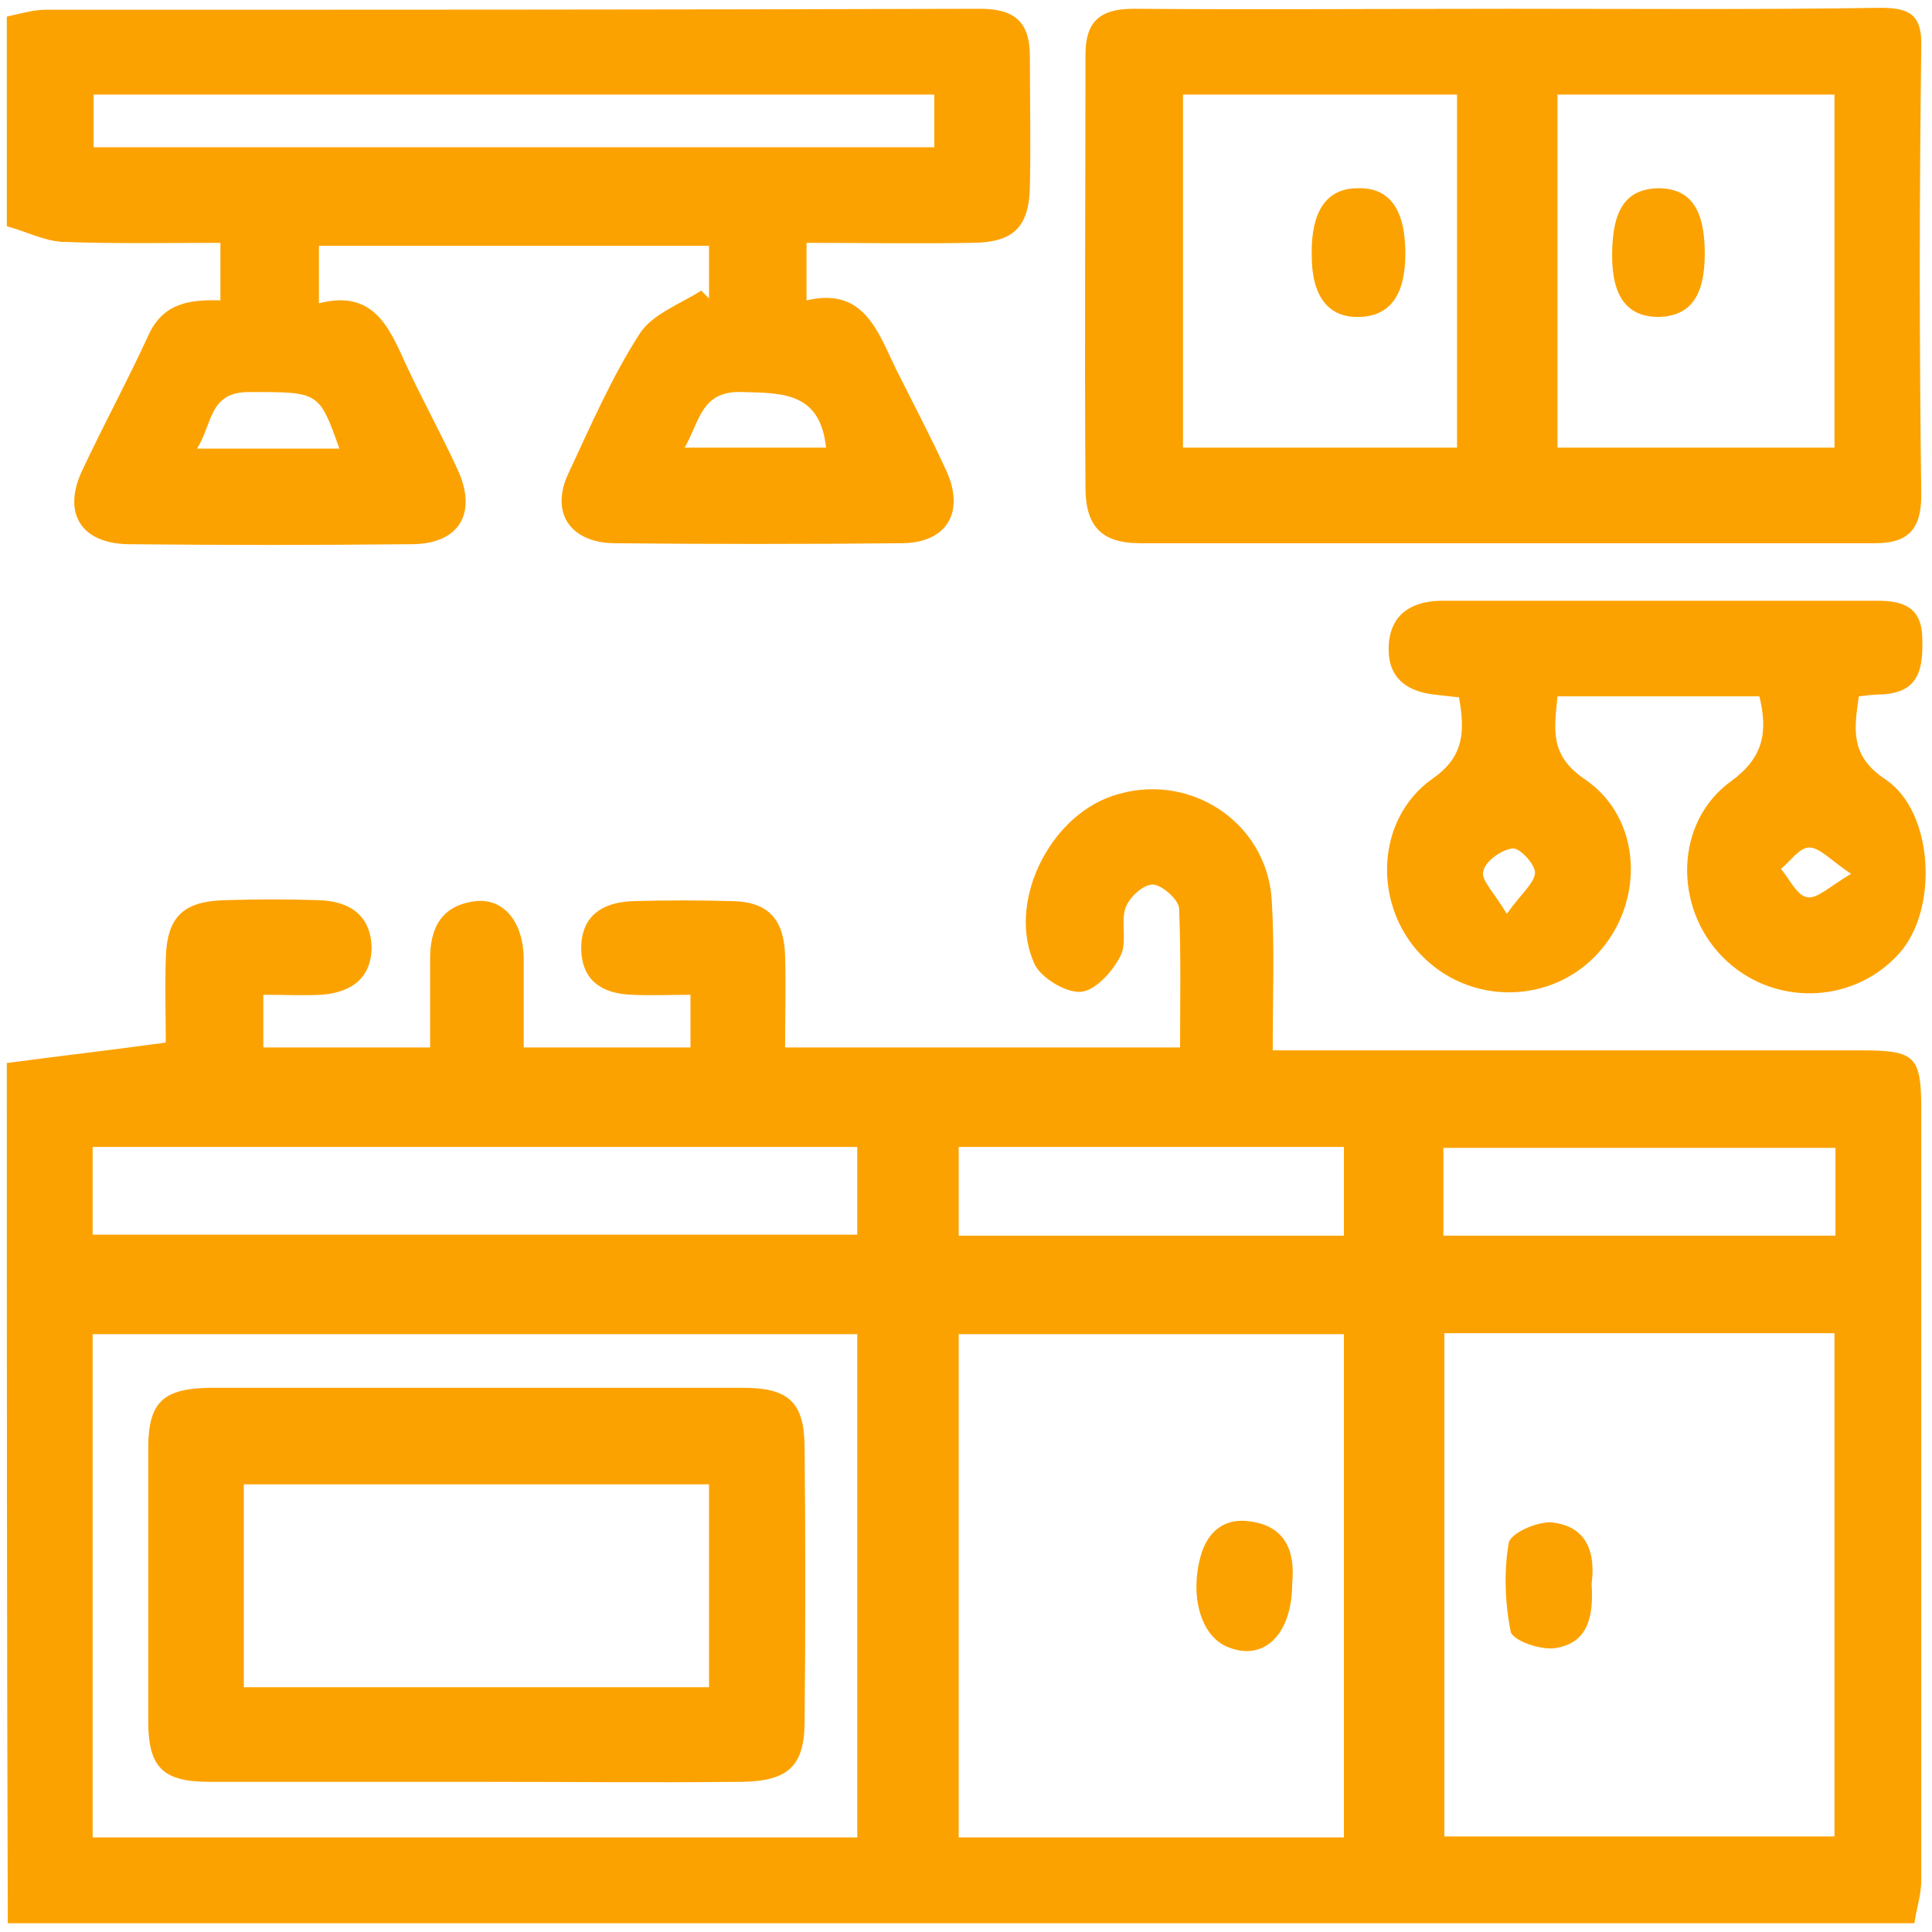 <svg xmlns="http://www.w3.org/2000/svg" xmlns:xlink="http://www.w3.org/1999/xlink" id="Capa_1" x="0px" y="0px" viewBox="0 0 198.1 198.1" style="enable-background:new 0 0 198.1 198.1;" xml:space="preserve"><style type="text/css">	.st0{fill:#FCA200;}</style><g>	<path class="st0" d="M802.5-120.5c0.2-0.7,0.4-1.4,0.6-2.1c1.6-7.5,6.2-11.4,13.9-11.4c16.6,0,33.2,0,49.9,0c1.4,0,2.7,0,4,0  c-0.3-3.8-0.5-7.2-0.8-11c-4.3-0.8-10.9,1.4-10.8-6.5c0-3.6,2.3-4.6,10.4-5.2c2.5-7.3,2.5-7.3,10.6-7.3c12.6,0,25.2,0,37.9,0  c6.5,0,7.5,0.8,8.9,7.3c4.2,0.7,10.2-1.3,10.7,5.9c0.3,3.8-2,4.9-10.8,5.9c-0.3,3.5-0.5,7.1-0.8,10.9c3.6,0,7.4,0,11.1,0  c14,0,28,0,42,0c9.7,0,14.9,5,15,14.7c0.1,16.4,0.1,32.7,0,49.1c0,9.9-5.2,14.9-15.1,14.9c-52.7,0-105.5,0-158.2,0  c-12.3,0-14.7-1.7-18.3-13.5C802.5-86,802.5-103.3,802.5-120.5z M870.3-66.7c0-5.3,0-10.1,0-15c0.1-5.5,1.9-7.3,7.5-7.3  c13.7,0,27.5,0,41.2,0c5.7,0,7.5,1.8,7.5,7.7c0,4.8,0,9.6,0,14.6c3.9,0,7.4,0,11,0c0-18.7,0-37.2,0-55.8c-26.3,0-52.3,0-78.3,0  c0,18.7,0,37.2,0,55.8C863-66.7,866.4-66.7,870.3-66.7z M847.7-122.8c-10.6,0-20.7,0-30.8,0c-2.2,0-2.8,1.1-2.8,3  c0,16.7,0,33.5,0,50.2c0,2.6,1.4,3.1,3.6,3.1c7-0.1,14,0,21,0c3,0,5.9,0,9,0C847.7-85.4,847.7-103.9,847.7-122.8z M949.4-122.8  c0,19,0,37.5,0,56.2c10.4,0,20.5,0,30.6,0c2.2,0,2.8-1.2,2.8-3.1c0-16.7,0-33.5,0-50.2c0-1.9-0.7-3-2.8-3  C969.9-122.7,959.8-122.8,949.4-122.8z M881.6-152.6c0,4.4-0.1,8.5,0,12.6c0.1,3.8,2.2,5.8,5.9,5.9c7.4,0.1,14.7,0.1,22.1,0  c3.3-0.1,5.4-2,5.6-5.4c0.2-4.3,0-8.7,0-13.2C903.9-152.6,893.1-152.6,881.6-152.6z M915.1-77.5c-11.2,0-22.3,0-33.3,0  c0,3.7,0,7.2,0,10.7c11.2,0,22.3,0,33.3,0C915.1-70.5,915.1-73.9,915.1-77.5z"></path>	<path class="st0" d="M919.5-247.3c2.9,2.1,4,5.1,3.3,8.5c-2,10.5,1.9,18,11,23.1c0.7,0.4,1.4,1,2,1.7c3.6,4,7.8,5.5,13.3,5  c5.6-0.5,7.4,1.7,7.5,7.2c0,6.4,0.1,12.7,0,19.1c0,5.4-1.9,7.3-7.2,7.3c-34,0-67.9,0-101.9,0c-5.1,0-7.1-1.9-7.1-6.9  c-0.1-6.6-0.1-13.2,0-19.9c0.1-5.1,2-7.3,7.1-6.8c5.7,0.6,10-1.3,14-5.2c3.2-3.1,7-5.6,10.2-8.7c1.2-1.2,2.1-3.3,2.3-5  c0.3-3.7,0.2-7.5,0.1-11.2c-0.2-3.3,0.7-6.1,3.4-8.1C891.5-247.3,905.5-247.3,919.5-247.3z M851.8-186.8c31.2,0,62.3,0,93.3,0  c0-3.7,0-7.2,0-10.7c-31.2,0-62.3,0-93.3,0C851.8-193.8,851.8-190.3,851.8-186.8z M924-209.1c-3.4-2.8-5.9-5.2-8.7-7.3  c-2.8-2-3.9-4.6-3.8-8c0.2-3.8,0-7.6,0-11.4c-9.1,0-17.5,0-26.2,0c0,4.1-0.1,7.9,0,11.8c0.1,3.1-0.9,5.5-3.5,7.4  c-2.9,2.2-5.6,4.6-8.9,7.5C890.3-209.1,906.7-209.1,924-209.1z"></path></g><g>	<path class="st0" d="M0.7,109c5.2-0.7,10.5-1.3,16.3-2.1c0-2.6-0.1-5.6,0-8.6c0.1-4.3,1.8-5.9,6.1-6c3.2-0.1,6.4-0.1,9.6,0  c3.1,0.1,5.3,1.5,5.4,4.8c0,3.2-2.1,4.7-5.2,4.9c-1.9,0.1-3.8,0-5.9,0c0,1.9,0,3.5,0,5.4c5.5,0,11,0,17.1,0c0-3.1,0-6.1,0-9.1  c0-3.2,1.2-5.5,4.7-5.9c2.9-0.3,4.9,2.2,4.9,6c0,2.9,0,5.8,0,9c5.8,0,11.3,0,17.1,0c0-1.6,0-3.2,0-5.4c-2,0-4,0.1-6,0  c-3.1-0.1-5.2-1.5-5.2-4.8s2.2-4.7,5.3-4.8c3.4-0.1,6.9-0.1,10.3,0c3.6,0.1,5.2,1.9,5.3,5.6c0.1,3,0,6.1,0,9.4  c13.5,0,26.7,0,40.5,0c0-4.7,0.1-9.5-0.1-14.3c-0.1-0.9-1.8-2.4-2.7-2.4c-1,0-2.4,1.3-2.8,2.4c-0.5,1.5,0.2,3.5-0.5,4.9  c-0.8,1.6-2.6,3.6-4.1,3.7s-4-1.4-4.7-2.8c-2.9-6.2,1.4-15.1,8-17.3c7.7-2.6,15.8,2.6,16.3,10.7c0.3,4.9,0.1,9.9,0.1,15.4  c6.2,0,11.9,0,17.5,0c14.3,0,28.6,0,42.9,0c5.5,0,6.1,0.6,6.1,6.1c0,26.3,0,52.6,0,79c0,1.5-0.5,2.9-0.7,4.4  c-65.2,0-130.3,0-195.5,0C0.7,167.8,0.7,138.4,0.7,109z M148.1,136.7c0,17.4,0,34.5,0,51.6c13.5,0,26.8,0,40,0  c0-17.4,0-34.4,0-51.6C174.7,136.7,161.6,136.7,148.1,136.7z M137.8,188.4c0-17.3,0-34.5,0-51.6c-13.3,0-26.4,0-39.5,0  c0,17.3,0,34.3,0,51.6C111.5,188.4,124.6,188.4,137.8,188.4z M87.9,188.4c0-17.3,0-34.4,0-51.6c-26.3,0-52.2,0-78.4,0  c0,17.3,0,34.3,0,51.6C35.7,188.4,61.7,188.4,87.9,188.4z M9.5,126.6c26.3,0,52.4,0,78.4,0c0-3.2,0-6.1,0-9c-26.2,0-52.2,0-78.4,0  C9.5,120.7,9.5,123.6,9.5,126.6z M148,126.7c13.6,0,26.8,0,40.2,0c0-3.1,0-6,0-9c-13.5,0-26.8,0-40.2,0  C148,120.7,148,123.5,148,126.7z M137.8,126.7c0-3.2,0-6.2,0-9.1c-13.4,0-26.4,0-39.5,0c0,3.2,0,6,0,9.1  C111.5,126.7,124.4,126.7,137.8,126.7z"></path>	<path class="st0" d="M0.7,1.7C2.1,1.4,3.4,1,4.7,1c31.9,0,63.9,0,95.8-0.1c3.7,0,5.1,1.5,5.1,4.9c0,4.5,0.1,8.9,0,13.4  c-0.1,4.1-1.7,5.7-6,5.7c-5.6,0.1-11.2,0-16.9,0c0,2.1,0,3.7,0,5.9c5.9-1.4,7.3,3.2,9.2,7.1c1.7,3.4,3.5,6.8,5.1,10.3  c2,4.3,0.1,7.5-4.6,7.5c-9.8,0.1-19.7,0.1-29.5,0c-4.5-0.1-6.5-3.2-4.6-7.2c2.3-4.9,4.4-9.8,7.3-14.3c1.3-2,4.1-3,6.3-4.4  c0.3,0.3,0.5,0.5,0.8,0.8c0-1.7,0-3.5,0-5.4c-13.3,0-26.5,0-40,0c0,1.9,0,3.6,0,5.9c5.4-1.4,7.1,2.2,8.8,6c1.7,3.7,3.7,7.3,5.4,11  c2.1,4.5,0.2,7.7-4.7,7.7c-9.7,0.1-19.4,0.1-29.1,0c-4.8-0.1-6.7-3.2-4.7-7.5c2.2-4.7,4.7-9.3,6.9-14.1c1.5-3.1,4.1-3.5,7.3-3.4  c0-1.8,0-3.5,0-5.9c-5.4,0-10.8,0.1-16.2-0.1c-1.9-0.1-3.8-1.1-5.7-1.6C0.7,16,0.7,8.8,0.7,1.7z M95.8,9.7c-29,0-57.5,0-86.2,0  c0,1.9,0,3.6,0,5.4c28.9,0,57.5,0,86.2,0C95.8,13.2,95.8,11.6,95.8,9.7z M34.8,46c-2.1-5.9-2.1-5.8-9.3-5.8c-4.1,0-3.7,3.3-5.3,5.8  C25.3,46,29.9,46,34.8,46z M70.2,45.9c5.2,0,9.9,0,14.5,0c-0.6-5.6-4.3-5.6-8.5-5.7C71.9,40,71.8,43.1,70.2,45.9z"></path>	<path class="st0" d="M154.9,0.9c12.6,0,25.3,0.1,37.9-0.1c3,0,4.3,0.7,4.2,4c-0.2,15.3-0.2,30.6,0,46c0,3.5-1.4,4.9-4.7,4.9  c-25.1,0-50.3,0-75.4,0c-3.9,0-5.6-1.7-5.6-5.7c-0.1-14.8,0-29.6,0-44.4c0-3.2,1.3-4.7,4.9-4.7C129.1,1,142,0.9,154.9,0.9z   M159.7,9.7c0,12.4,0,24.3,0,36.2c9.6,0,19,0,28.4,0c0-12.2,0-24.2,0-36.2C178.5,9.7,169.2,9.7,159.7,9.7z M149.4,9.7  c-9.5,0-18.7,0-28.1,0c0,12.2,0,24.2,0,36.2c9.5,0,18.8,0,28.1,0C149.4,33.8,149.4,21.9,149.4,9.7z"></path>	<path class="st0" d="M149.6,71.5c-1-0.1-1.9-0.2-2.7-0.3c-3-0.4-4.7-2-4.5-5.1s2.3-4.4,5.2-4.5c15,0,29.9,0,44.9,0  c2.4,0,4.5,0.5,4.6,3.7c0.1,3.1-0.2,5.7-4.1,5.9c-0.8,0-1.5,0.1-2.4,0.2c-0.5,3.4-0.9,6.1,2.7,8.5c5,3.3,5.5,13.4,1.4,17.9  c-4.8,5.3-13.1,5.4-18.1,0.3s-4.9-13.8,0.9-18c3.3-2.4,3.8-5,2.9-8.7c-6.8,0-13.6,0-20.7,0c-0.3,3.3-0.9,6,2.8,8.5  c5.9,4,6.2,12.6,1.3,17.9c-4.8,5.2-13.1,5.3-18.1,0.1c-4.9-5.1-4.7-13.8,1.1-18C150.2,77.6,150.2,74.9,149.6,71.5z M189.8,89.6  c-2.1-1.4-3.2-2.7-4.3-2.7c-1,0-1.9,1.4-2.9,2.2c0.9,1,1.6,2.7,2.7,2.9C186.3,92.2,187.6,90.9,189.8,89.6z M154.5,93.7  c1.5-2.1,2.8-3.1,2.9-4.2c0-0.9-1.6-2.6-2.3-2.5c-1.1,0.1-2.8,1.3-3,2.3C151.8,90.2,153.2,91.5,154.5,93.7z"></path>	<path class="st0" d="M163.2,162.4c0.2,3.3-0.3,6.1-3.8,6.6c-1.5,0.2-4.3-0.8-4.5-1.7c-0.6-3-0.7-6.2-0.2-9.1c0.2-1,2.9-2.2,4.4-2.1  C162.8,156.5,163.6,159.3,163.2,162.4z"></path>	<path class="st0" d="M132.5,162.3c0,5.4-3,8.2-6.8,6.5c-2.6-1.2-3.7-5.2-2.6-9.2c0.7-2.6,2.5-4,5.1-3.6  C131.9,156.5,132.8,159.2,132.5,162.3z"></path>	<path class="st0" d="M48.6,182.7c-9.1,0-18.1,0-27.2,0c-4.7,0-6.2-1.5-6.2-6.2c0-9.3,0-18.6,0-28c0-4.7,1.5-6.1,6.2-6.2  c18.3,0,36.5,0,54.8,0c4.7,0,6.3,1.5,6.3,6.2c0.1,9.3,0.1,18.6,0,28c0,4.6-1.7,6.1-6.3,6.2C67,182.8,57.8,182.7,48.6,182.7z   M72.7,152.2c-16.1,0-31.9,0-47.7,0c0,7.1,0,13.9,0,20.8c16.1,0,31.8,0,47.7,0C72.7,166,72.7,159.2,72.7,152.2z"></path>	<path class="st0" d="M174.8,26c0,4.4-1.5,6.4-4.7,6.5c-3.2,0-4.8-2-4.8-6.3c0-4.7,1.4-6.8,4.7-6.9C173.3,19.3,174.8,21.4,174.8,26z  "></path>	<path class="st0" d="M144.1,26c0,4.3-1.6,6.4-4.7,6.5c-3.2,0.1-4.9-2.1-4.9-6.3c-0.1-4.5,1.5-6.9,4.7-6.9  C142.5,19.2,144.1,21.5,144.1,26z"></path></g></svg>